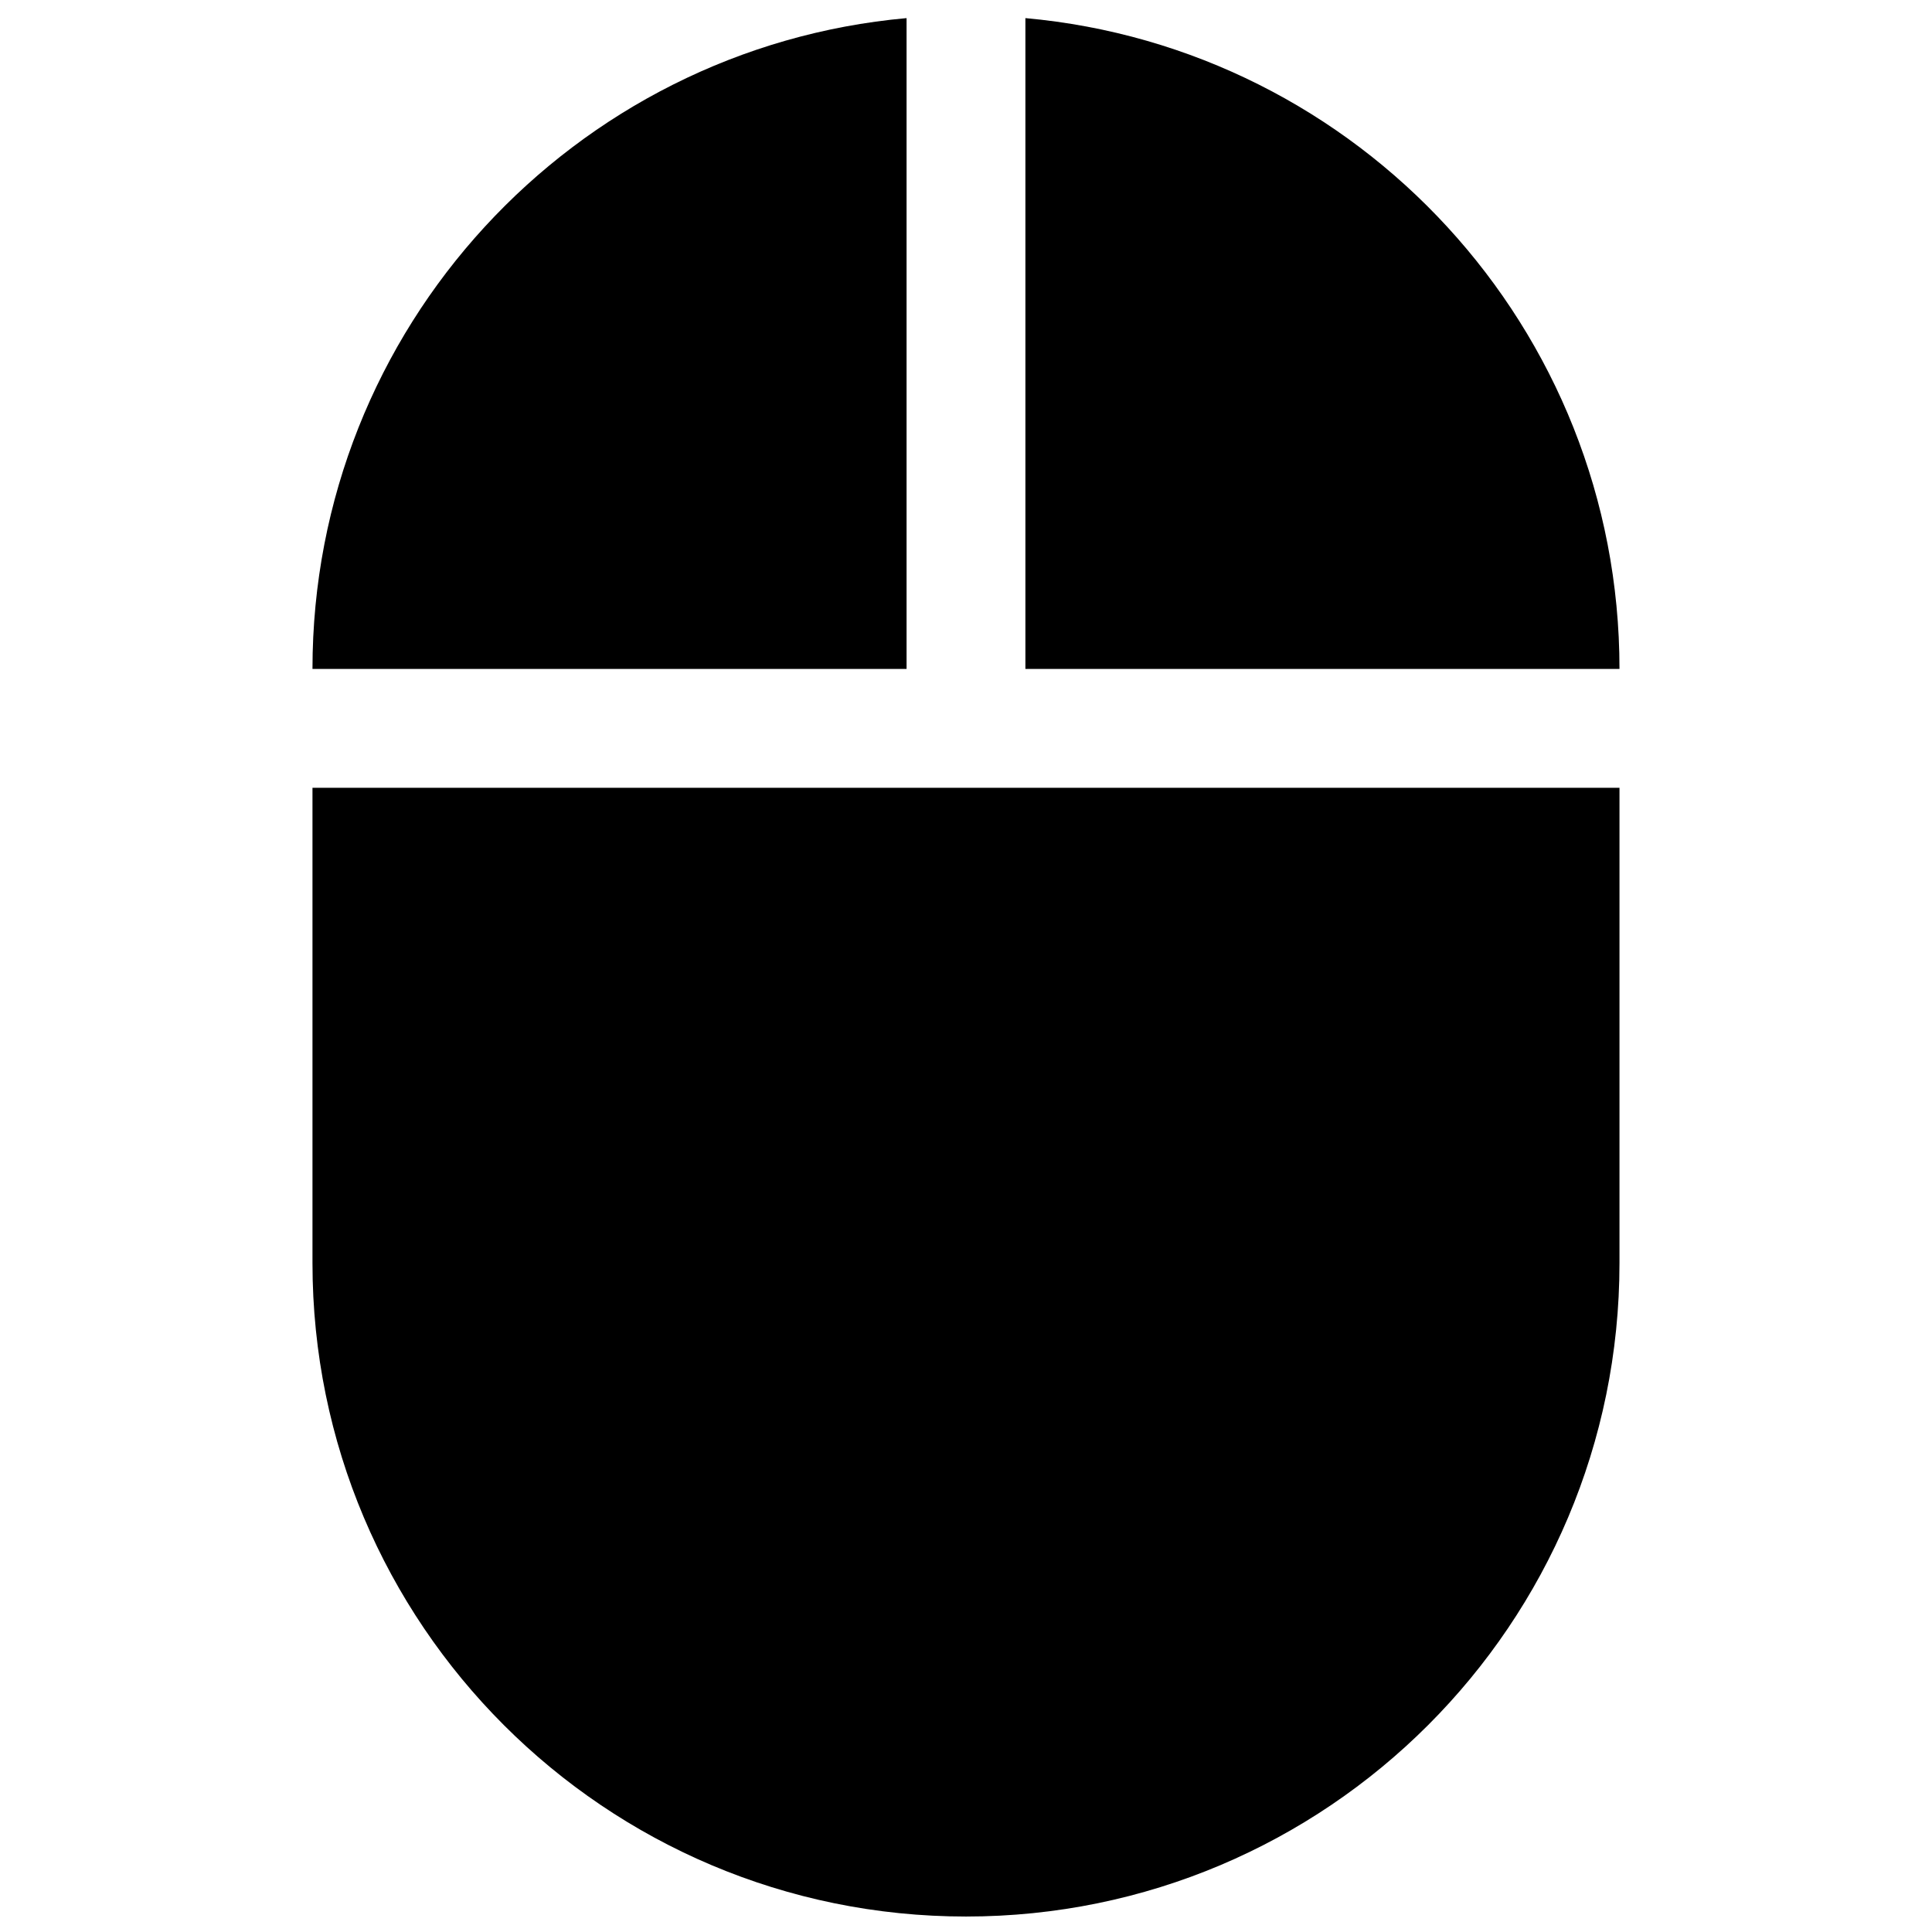 <?xml version="1.0" encoding="UTF-8"?>
<!-- The Best Svg Icon site in the world: iconSvg.co, Visit us! https://iconsvg.co -->
<svg width="800px" height="800px" version="1.1" viewBox="144 144 512 512" xmlns="http://www.w3.org/2000/svg">
 <defs>
  <clipPath id="c">
   <path d="m226 148.09h159v173.91h-159z"/>
  </clipPath>
  <clipPath id="b">
   <path d="m415 148.09h159v173.91h-159z"/>
  </clipPath>
  <clipPath id="a">
   <path d="m226 352h348v299.9h-348z"/>
  </clipPath>
 </defs>
 <g>
  <g clip-path="url(#c)">
   <path d="m384.25 148.8c-88.27 7.953-157.44 82.137-157.44 172.48h157.44z"/>
  </g>
  <g clip-path="url(#b)">
   <path d="m415.74 321.28v-172.48c88.27 7.953 157.44 82.137 157.44 172.48z"/>
  </g>
  <g clip-path="url(#a)">
   <path d="m226.81 352.77v125.95c0 95.648 77.539 173.18 173.19 173.18 95.645 0 173.18-77.535 173.18-173.18v-125.95z"/>
  </g>
 </g>
</svg>
